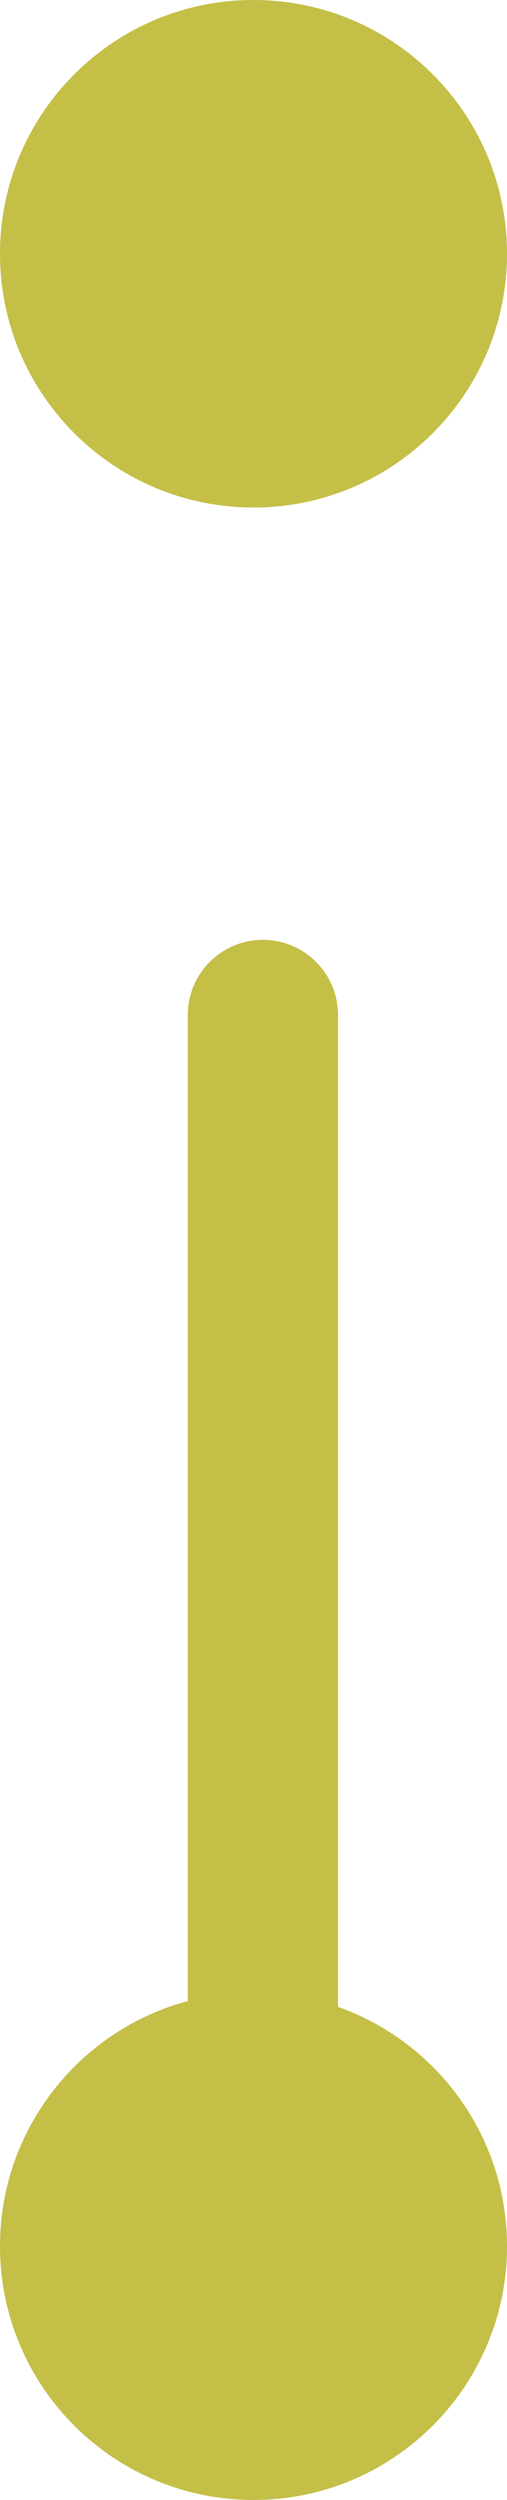 <svg width="27" height="133" viewBox="0 0 27 133" fill="none" xmlns="http://www.w3.org/2000/svg">
<path fill-rule="evenodd" clip-rule="evenodd" d="M27 13.5C27 20.956 20.956 27 13.5 27C6.044 27 0 20.956 0 13.5C0 6.044 6.044 0 13.5 0C20.956 0 27 6.044 27 13.5ZM10 54C10 51.791 11.791 50 14 50C16.209 50 18 51.791 18 54V106.768C23.243 108.621 27 113.622 27 119.5C27 126.956 20.956 133 13.5 133C6.044 133 0 126.956 0 119.5C0 113.255 4.241 108 10 106.458V54Z" fill="#C4BF47"/>
</svg>
